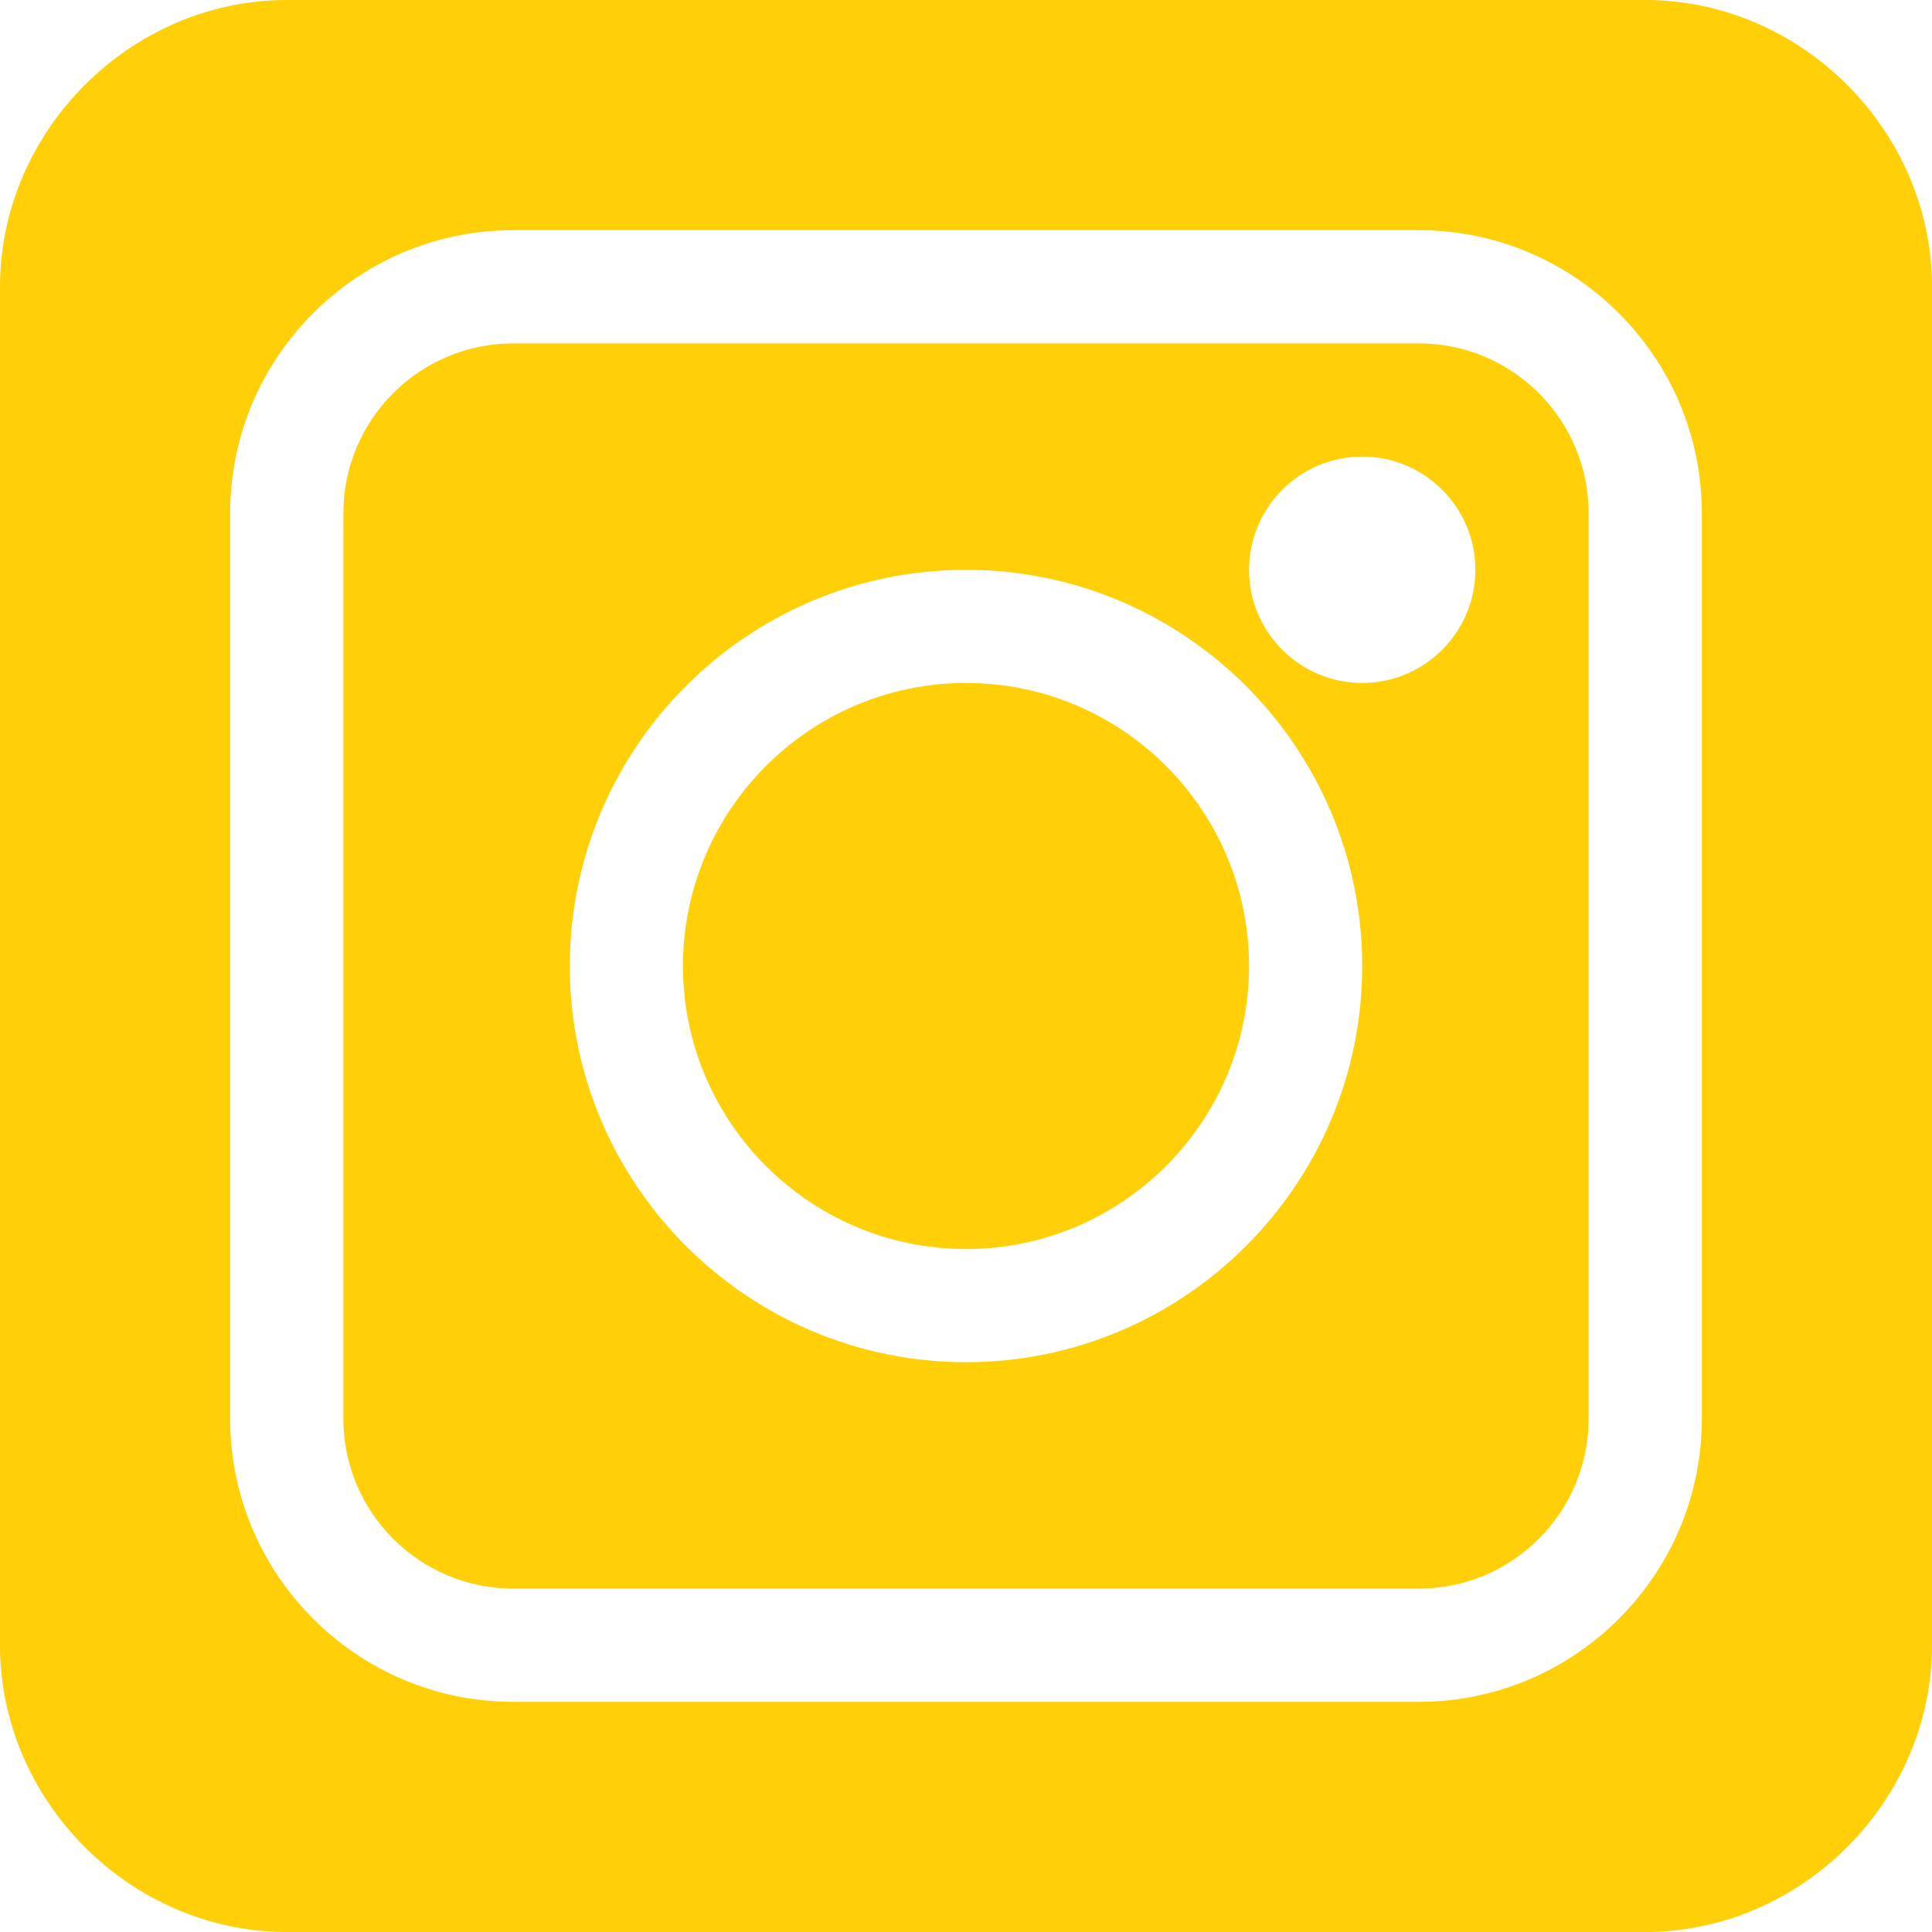 <?xml version="1.0" encoding="UTF-8"?> <svg xmlns="http://www.w3.org/2000/svg" width="30" height="30" viewBox="0 0 30 30" fill="none"> <path d="M22.031 5.332H7.969C6.515 5.332 5.332 6.515 5.332 7.969V22.031C5.332 23.485 6.515 24.668 7.969 24.668H22.031C23.485 24.668 24.668 23.485 24.668 22.031V7.969C24.668 6.515 23.485 5.332 22.031 5.332ZM15 21.152C11.608 21.152 8.848 18.392 8.848 15C8.848 11.608 11.608 8.848 15 8.848C18.392 8.848 21.152 11.608 21.152 15C21.152 18.392 18.392 21.152 15 21.152ZM21.152 10.605C20.183 10.605 19.395 9.817 19.395 8.848C19.395 7.879 20.183 7.09 21.152 7.09C22.121 7.09 22.91 7.879 22.91 8.848C22.91 9.817 22.121 10.605 21.152 10.605Z" fill="#FFCF07"></path> <path d="M15 10.605C12.577 10.605 10.605 12.577 10.605 15C10.605 17.423 12.577 19.395 15 19.395C17.423 19.395 19.395 17.423 19.395 15C19.395 12.577 17.423 10.605 15 10.605Z" fill="#FFCF07"></path> <path d="M25.547 0H4.453C2.03 0 0 2.03 0 4.453V25.547C0 27.97 2.03 30 4.453 30H25.547C27.97 30 30 27.97 30 25.547V4.453C30 2.03 27.97 0 25.547 0ZM26.426 22.031C26.426 24.454 24.454 26.426 22.031 26.426H7.969C5.546 26.426 3.574 24.454 3.574 22.031V7.969C3.574 5.546 5.546 3.574 7.969 3.574H22.031C24.454 3.574 26.426 5.546 26.426 7.969V22.031Z" fill="#FFCF07"></path> </svg> 